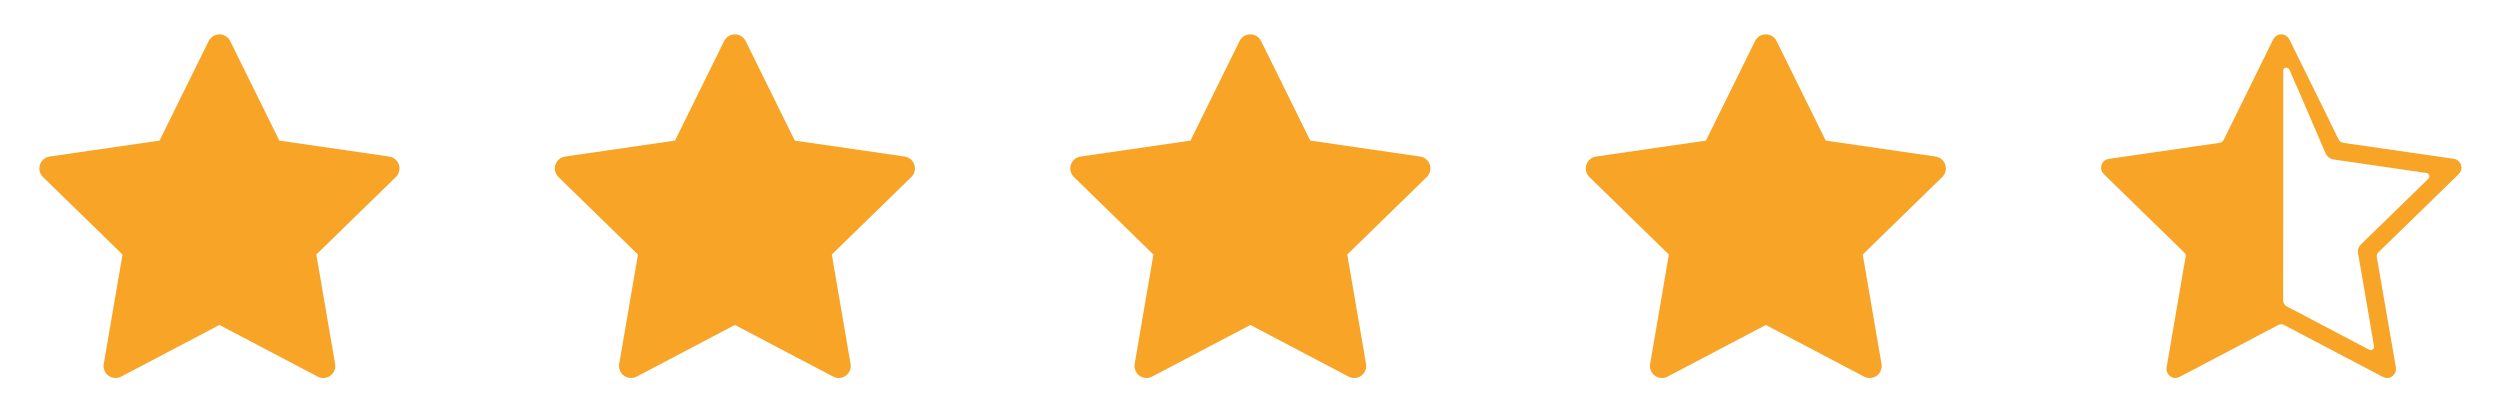 <svg xmlns="http://www.w3.org/2000/svg" fill="none" viewBox="0 0 97 16" height="16" width="97">
<path fill="#F8A427" d="M8.931 1.592C8.893 1.514 8.833 1.449 8.759 1.403C8.686 1.357 8.601 1.333 8.514 1.333C8.427 1.333 8.342 1.357 8.268 1.403C8.195 1.449 8.135 1.514 8.097 1.592L6.19 5.455L1.926 6.074C1.84 6.087 1.76 6.123 1.693 6.179C1.627 6.235 1.577 6.309 1.55 6.392C1.524 6.474 1.52 6.563 1.541 6.647C1.562 6.732 1.606 6.808 1.668 6.869L4.753 9.876L4.025 14.123C4.01 14.208 4.02 14.296 4.053 14.376C4.085 14.457 4.14 14.527 4.21 14.578C4.281 14.629 4.364 14.659 4.45 14.665C4.537 14.672 4.623 14.654 4.7 14.613L8.514 12.608L12.327 14.613C12.404 14.654 12.491 14.672 12.577 14.665C12.664 14.659 12.747 14.629 12.817 14.578C12.888 14.527 12.942 14.457 12.975 14.376C13.008 14.296 13.017 14.208 13.003 14.123L12.274 9.875L15.359 6.869C15.422 6.808 15.466 6.732 15.486 6.647C15.507 6.563 15.504 6.474 15.477 6.392C15.45 6.309 15.401 6.235 15.335 6.179C15.268 6.123 15.187 6.087 15.101 6.074L10.838 5.455L8.931 1.592Z"></path>
<path fill="#F8A427" d="M28.931 1.592C28.893 1.514 28.833 1.449 28.759 1.403C28.686 1.357 28.601 1.333 28.514 1.333C28.427 1.333 28.342 1.357 28.268 1.403C28.195 1.449 28.135 1.514 28.096 1.592L26.19 5.455L21.926 6.074C21.84 6.087 21.76 6.123 21.693 6.179C21.627 6.235 21.577 6.309 21.55 6.392C21.523 6.474 21.52 6.563 21.541 6.647C21.562 6.732 21.606 6.808 21.668 6.869L24.753 9.876L24.025 14.123C24.01 14.208 24.02 14.296 24.053 14.376C24.085 14.457 24.14 14.527 24.21 14.578C24.28 14.629 24.364 14.659 24.45 14.665C24.537 14.672 24.623 14.654 24.7 14.613L28.514 12.608L32.327 14.613C32.404 14.654 32.491 14.672 32.577 14.665C32.664 14.659 32.747 14.629 32.817 14.578C32.888 14.527 32.942 14.457 32.975 14.376C33.008 14.296 33.017 14.208 33.003 14.123L32.274 9.875L35.359 6.869C35.422 6.808 35.466 6.732 35.486 6.647C35.507 6.563 35.504 6.474 35.477 6.392C35.45 6.309 35.401 6.235 35.335 6.179C35.268 6.123 35.187 6.087 35.101 6.074L30.838 5.455L28.931 1.592Z"></path>
<path fill="#F8A427" d="M48.931 1.592C48.893 1.514 48.833 1.449 48.759 1.403C48.686 1.357 48.601 1.333 48.514 1.333C48.427 1.333 48.342 1.357 48.268 1.403C48.194 1.449 48.135 1.514 48.096 1.592L46.19 5.455L41.926 6.074C41.84 6.087 41.76 6.123 41.693 6.179C41.627 6.235 41.577 6.309 41.55 6.392C41.523 6.474 41.52 6.563 41.541 6.647C41.562 6.732 41.606 6.808 41.668 6.869L44.753 9.876L44.025 14.123C44.01 14.208 44.02 14.296 44.053 14.376C44.086 14.457 44.14 14.527 44.21 14.578C44.281 14.629 44.364 14.659 44.45 14.665C44.537 14.672 44.623 14.654 44.7 14.613L48.514 12.608L52.327 14.613C52.404 14.654 52.491 14.672 52.577 14.665C52.664 14.659 52.747 14.629 52.817 14.578C52.888 14.527 52.942 14.457 52.975 14.376C53.008 14.296 53.017 14.208 53.003 14.123L52.274 9.875L55.359 6.869C55.422 6.808 55.466 6.732 55.486 6.647C55.507 6.563 55.504 6.474 55.477 6.392C55.45 6.309 55.401 6.235 55.335 6.179C55.268 6.123 55.187 6.087 55.101 6.074L50.838 5.455L48.931 1.592Z"></path>
<path fill="#F8A427" d="M68.931 1.592C68.893 1.514 68.833 1.449 68.759 1.403C68.686 1.357 68.601 1.333 68.514 1.333C68.427 1.333 68.342 1.357 68.268 1.403C68.195 1.449 68.135 1.514 68.097 1.592L66.19 5.455L61.926 6.074C61.84 6.087 61.76 6.123 61.693 6.179C61.627 6.235 61.577 6.309 61.55 6.392C61.523 6.474 61.52 6.563 61.541 6.647C61.562 6.732 61.606 6.808 61.668 6.869L64.753 9.876L64.025 14.123C64.01 14.208 64.02 14.296 64.053 14.376C64.085 14.457 64.14 14.527 64.21 14.578C64.281 14.629 64.364 14.659 64.45 14.665C64.537 14.672 64.623 14.654 64.7 14.613L68.514 12.608L72.327 14.613C72.404 14.654 72.491 14.672 72.577 14.665C72.664 14.659 72.747 14.629 72.817 14.578C72.888 14.527 72.942 14.457 72.975 14.376C73.008 14.296 73.017 14.208 73.003 14.123L72.274 9.875L75.359 6.869C75.422 6.808 75.466 6.732 75.487 6.647C75.507 6.563 75.504 6.474 75.477 6.392C75.451 6.309 75.401 6.235 75.335 6.179C75.268 6.123 75.187 6.087 75.101 6.074L70.838 5.455L68.931 1.592Z"></path>
<path fill="#F8A427" d="M84.08 14.165L84.06 14.283C84.055 14.582 84.327 14.747 84.567 14.623C84.735 14.537 84.902 14.449 85.069 14.361C85.188 14.297 85.308 14.234 85.428 14.172L85.997 13.873C86.794 13.455 87.591 13.036 88.387 12.615C88.473 12.57 88.543 12.566 88.629 12.613C88.843 12.729 89.058 12.841 89.273 12.953C89.368 13.003 89.463 13.052 89.558 13.102C90.04 13.355 90.521 13.608 91.002 13.861L91.003 13.862L91.004 13.862C91.485 14.115 91.966 14.368 92.447 14.62C92.58 14.688 92.71 14.684 92.83 14.591C92.945 14.5 92.981 14.38 92.957 14.238L92.222 9.983C92.209 9.908 92.222 9.847 92.281 9.79C92.816 9.272 93.348 8.753 93.881 8.234L93.882 8.233C94.385 7.744 94.887 7.255 95.39 6.764C95.494 6.659 95.535 6.535 95.483 6.392C95.435 6.256 95.335 6.181 95.19 6.161C95.093 6.147 94.996 6.133 94.899 6.118C94.802 6.103 94.705 6.089 94.608 6.075L94.607 6.075C93.388 5.898 92.17 5.721 90.949 5.547C90.838 5.531 90.77 5.484 90.721 5.379C90.557 5.039 90.39 4.7 90.223 4.361C90.148 4.211 90.074 4.06 90 3.909C89.617 3.134 89.234 2.357 88.854 1.58C88.781 1.433 88.684 1.331 88.509 1.333C88.339 1.336 88.247 1.433 88.176 1.578C87.863 2.217 87.548 2.855 87.233 3.492C86.918 4.13 86.603 4.768 86.289 5.407C86.248 5.493 86.194 5.531 86.103 5.545C85.774 5.591 85.445 5.639 85.117 5.687C84.908 5.718 84.699 5.748 84.49 5.778C84.209 5.819 83.927 5.859 83.646 5.9C83.036 5.988 82.426 6.076 81.815 6.166C81.634 6.193 81.52 6.34 81.523 6.524C81.525 6.659 81.61 6.741 81.695 6.821C81.704 6.831 81.714 6.84 81.724 6.85C82.228 7.341 82.732 7.832 83.236 8.323L83.236 8.323C83.74 8.814 84.245 9.306 84.749 9.797C84.799 9.847 84.817 9.897 84.803 9.969C84.774 10.117 84.748 10.267 84.723 10.417C84.715 10.464 84.707 10.511 84.699 10.558C84.549 11.426 84.4 12.296 84.252 13.164L84.187 13.544C84.149 13.757 84.113 13.969 84.08 14.165ZM88.589 2.813V7.217C88.589 7.583 88.589 7.95 88.589 8.316C88.589 9.415 88.59 10.513 88.586 11.614C88.586 11.761 88.641 11.85 88.772 11.915C89.026 12.041 89.276 12.174 89.526 12.307C89.605 12.349 89.683 12.39 89.762 12.432C90.116 12.618 90.468 12.803 90.821 12.989C91.174 13.175 91.527 13.361 91.88 13.546C91.937 13.576 91.996 13.603 92.059 13.558C92.123 13.512 92.114 13.449 92.102 13.383C92.074 13.216 92.046 13.049 92.017 12.882C91.989 12.714 91.961 12.547 91.933 12.38C91.859 11.954 91.786 11.528 91.713 11.103C91.64 10.678 91.567 10.252 91.493 9.827C91.47 9.691 91.509 9.575 91.609 9.478C91.711 9.38 91.814 9.279 91.917 9.179C91.968 9.129 92.019 9.079 92.071 9.029C92.307 8.799 92.544 8.568 92.781 8.337C93.249 7.88 93.717 7.423 94.187 6.968C94.239 6.915 94.277 6.863 94.25 6.789C94.225 6.723 94.164 6.714 94.103 6.705C93.888 6.675 93.67 6.644 93.455 6.612C93.215 6.577 92.976 6.541 92.736 6.506C92.017 6.4 91.299 6.295 90.58 6.193C90.399 6.166 90.288 6.084 90.218 5.916C89.997 5.397 89.773 4.878 89.549 4.359C89.448 4.125 89.346 3.892 89.246 3.658C89.112 3.347 88.978 3.037 88.842 2.727C88.797 2.62 88.688 2.591 88.62 2.663C88.585 2.699 88.586 2.742 88.588 2.786C88.588 2.795 88.589 2.804 88.589 2.813Z" clip-rule="evenodd" fill-rule="evenodd"></path>
</svg>
